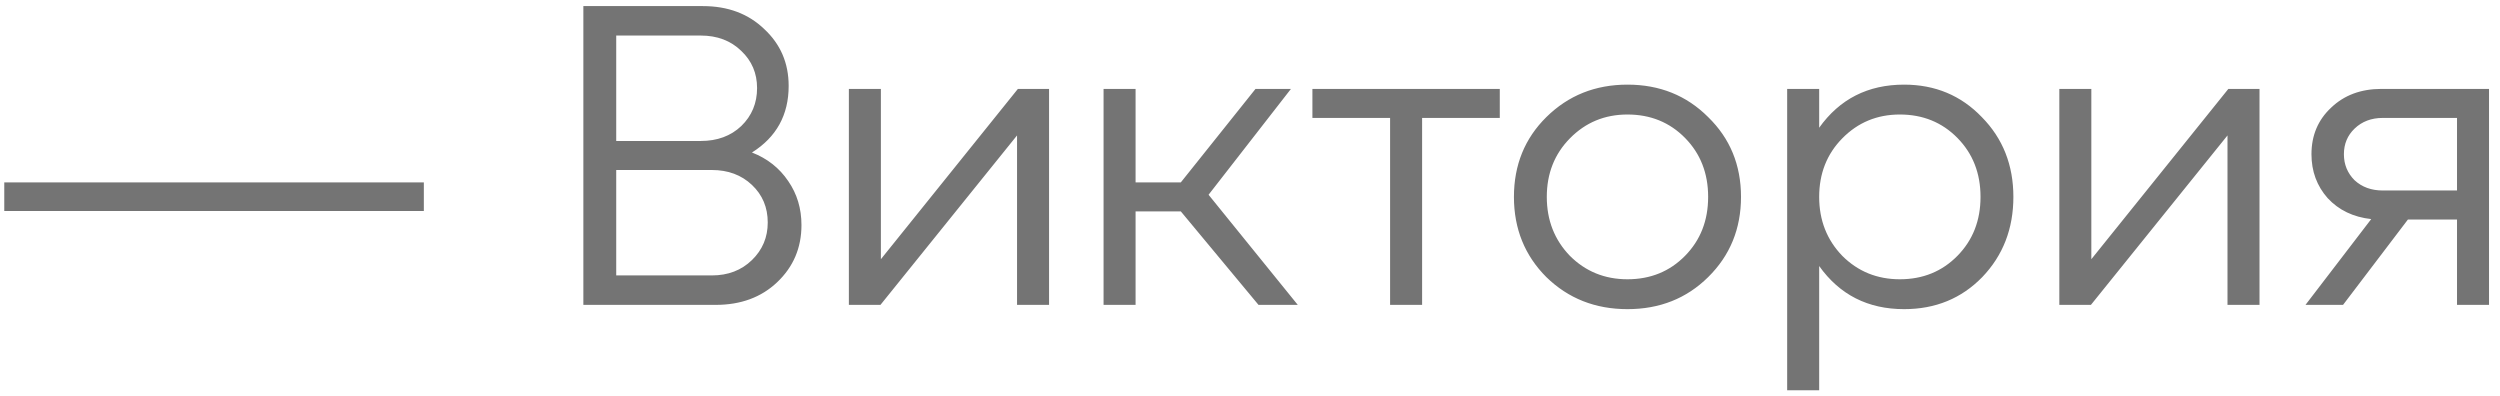 <?xml version="1.0" encoding="UTF-8"?> <svg xmlns="http://www.w3.org/2000/svg" width="82" height="13" viewBox="0 0 82 13" fill="none"><path d="M13.902 6.92H0.14V5.982H13.902V6.92ZM24.664 5.002C25.168 5.198 25.565 5.511 25.854 5.94C26.144 6.36 26.288 6.841 26.288 7.382C26.288 8.129 26.022 8.754 25.49 9.258C24.968 9.753 24.296 10 23.474 10H19.134V0.2H23.054C23.876 0.2 24.548 0.452 25.07 0.956C25.602 1.451 25.868 2.071 25.868 2.818C25.868 3.77 25.467 4.498 24.664 5.002ZM22.984 1.166H20.212V4.624H22.984C23.526 4.624 23.969 4.461 24.314 4.134C24.66 3.798 24.832 3.383 24.832 2.888C24.832 2.403 24.66 1.997 24.314 1.67C23.969 1.334 23.526 1.166 22.984 1.166ZM20.212 9.034H23.348C23.88 9.034 24.319 8.866 24.664 8.53C25.01 8.194 25.182 7.783 25.182 7.298C25.182 6.803 25.01 6.393 24.664 6.066C24.319 5.739 23.88 5.576 23.348 5.576H20.212V9.034ZM28.893 8.502L33.387 2.916H34.409V10H33.359V4.442L28.879 10H27.843V2.916H28.893V8.502ZM42.343 2.916L39.641 6.388L42.567 10H41.279L38.731 6.934H37.247V10H36.197V2.916H37.247V5.982H38.731L41.181 2.916H42.343ZM46.645 10H45.595V3.868H43.047V2.916H49.193V3.868H46.645V10ZM50.721 9.09C50.012 8.381 49.657 7.503 49.657 6.458C49.657 5.413 50.012 4.54 50.721 3.84C51.44 3.131 52.326 2.776 53.381 2.776C54.436 2.776 55.318 3.131 56.027 3.84C56.746 4.54 57.105 5.413 57.105 6.458C57.105 7.503 56.746 8.381 56.027 9.09C55.318 9.79 54.436 10.14 53.381 10.14C52.326 10.14 51.44 9.79 50.721 9.09ZM51.491 4.54C50.987 5.053 50.735 5.693 50.735 6.458C50.735 7.223 50.987 7.867 51.491 8.39C52.004 8.903 52.634 9.16 53.381 9.16C54.137 9.16 54.767 8.903 55.271 8.39C55.775 7.877 56.027 7.233 56.027 6.458C56.027 5.683 55.775 5.039 55.271 4.526C54.767 4.013 54.137 3.756 53.381 3.756C52.634 3.756 52.004 4.017 51.491 4.54ZM62.455 2.776C63.472 2.776 64.321 3.131 65.003 3.84C65.693 4.54 66.039 5.413 66.039 6.458C66.039 7.503 65.698 8.381 65.017 9.09C64.335 9.79 63.481 10.14 62.455 10.14C61.269 10.14 60.341 9.669 59.669 8.726V12.8H58.619V2.916H59.669V4.19C60.341 3.247 61.269 2.776 62.455 2.776ZM62.315 9.16C63.071 9.16 63.701 8.903 64.205 8.39C64.709 7.877 64.961 7.233 64.961 6.458C64.961 5.683 64.709 5.039 64.205 4.526C63.701 4.013 63.071 3.756 62.315 3.756C61.568 3.756 60.938 4.017 60.425 4.54C59.921 5.053 59.669 5.693 59.669 6.458C59.669 7.223 59.921 7.867 60.425 8.39C60.938 8.903 61.568 9.16 62.315 9.16ZM68.596 8.502L73.09 2.916H74.112V10H73.062V4.442L68.582 10H67.546V2.916H68.596V8.502ZM78.112 2.916H81.64V10H80.59V7.2H78.98L76.852 10H75.62L77.776 7.186C77.188 7.121 76.712 6.892 76.348 6.5C75.993 6.099 75.816 5.618 75.816 5.058C75.816 4.442 76.031 3.933 76.46 3.532C76.889 3.121 77.44 2.916 78.112 2.916ZM78.154 6.248H80.59V3.868H78.154C77.781 3.868 77.473 3.985 77.23 4.218C76.997 4.442 76.88 4.722 76.88 5.058C76.88 5.394 76.997 5.679 77.23 5.912C77.473 6.136 77.781 6.248 78.154 6.248Z" fill="#747474"></path></svg> 